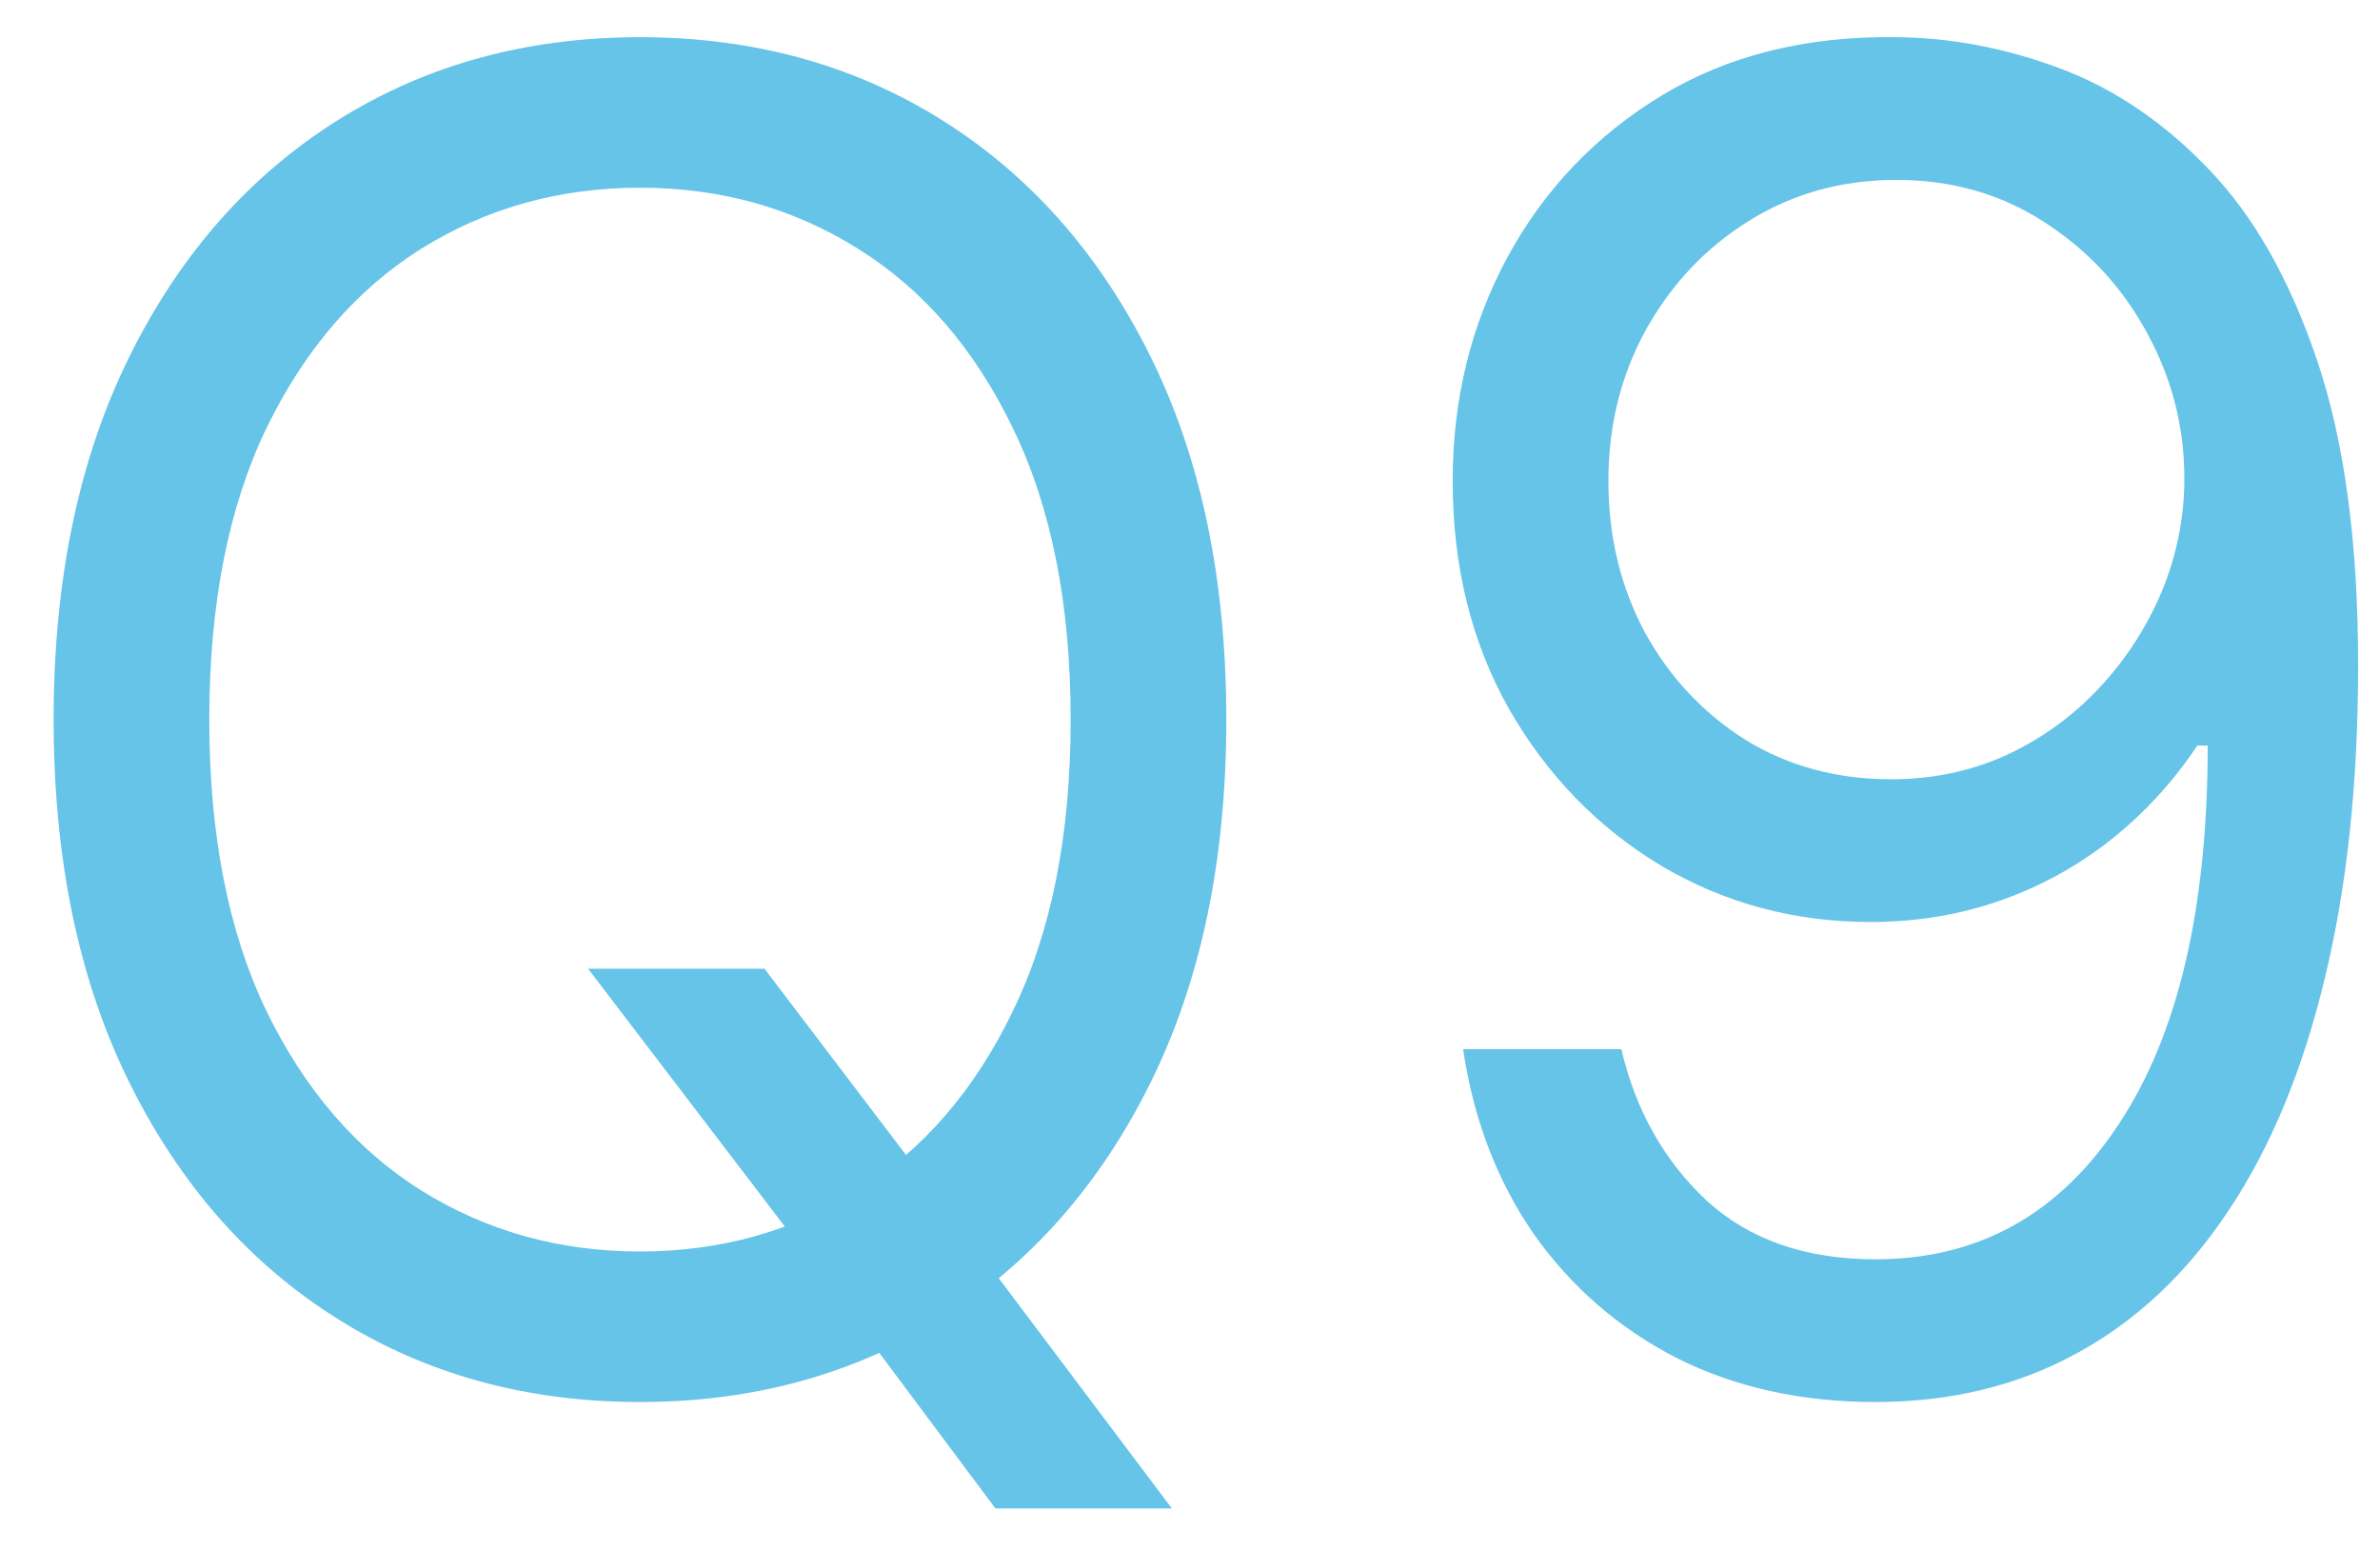 <svg width="43" height="28" viewBox="0 0 43 28" fill="none" xmlns="http://www.w3.org/2000/svg">
<path d="M10.625 17.5H13.812L16.484 21.016L17.188 21.953L21.172 27.25H17.984L15.359 23.734L14.703 22.844L10.625 17.5ZM22.156 13C22.156 15.531 21.699 17.719 20.785 19.562C19.871 21.406 18.617 22.828 17.023 23.828C15.43 24.828 13.609 25.328 11.562 25.328C9.516 25.328 7.695 24.828 6.102 23.828C4.508 22.828 3.254 21.406 2.34 19.562C1.426 17.719 0.969 15.531 0.969 13C0.969 10.469 1.426 8.281 2.34 6.438C3.254 4.594 4.508 3.172 6.102 2.172C7.695 1.172 9.516 0.672 11.562 0.672C13.609 0.672 15.43 1.172 17.023 2.172C18.617 3.172 19.871 4.594 20.785 6.438C21.699 8.281 22.156 10.469 22.156 13ZM19.344 13C19.344 10.922 18.996 9.168 18.301 7.738C17.613 6.309 16.68 5.227 15.5 4.492C14.328 3.758 13.016 3.391 11.562 3.391C10.109 3.391 8.793 3.758 7.613 4.492C6.441 5.227 5.508 6.309 4.812 7.738C4.125 9.168 3.781 10.922 3.781 13C3.781 15.078 4.125 16.832 4.812 18.262C5.508 19.691 6.441 20.773 7.613 21.508C8.793 22.242 10.109 22.609 11.562 22.609C13.016 22.609 14.328 22.242 15.5 21.508C16.68 20.773 17.613 19.691 18.301 18.262C18.996 16.832 19.344 15.078 19.344 13ZM34.262 0.672C35.246 0.68 36.23 0.867 37.215 1.234C38.199 1.602 39.098 2.211 39.91 3.062C40.723 3.906 41.375 5.059 41.867 6.52C42.359 7.98 42.605 9.812 42.605 12.016C42.605 14.148 42.402 16.043 41.996 17.699C41.598 19.348 41.02 20.738 40.262 21.871C39.512 23.004 38.598 23.863 37.52 24.449C36.449 25.035 35.238 25.328 33.887 25.328C32.543 25.328 31.344 25.062 30.289 24.531C29.242 23.992 28.383 23.246 27.711 22.293C27.047 21.332 26.621 20.219 26.434 18.953H29.293C29.551 20.055 30.062 20.965 30.828 21.684C31.602 22.395 32.621 22.75 33.887 22.75C35.738 22.75 37.199 21.941 38.27 20.324C39.348 18.707 39.887 16.422 39.887 13.469H39.699C39.262 14.125 38.742 14.691 38.141 15.168C37.539 15.645 36.871 16.012 36.137 16.27C35.402 16.527 34.621 16.656 33.793 16.656C32.418 16.656 31.156 16.316 30.008 15.637C28.867 14.949 27.953 14.008 27.266 12.812C26.586 11.609 26.246 10.234 26.246 8.688C26.246 7.219 26.574 5.875 27.23 4.656C27.895 3.43 28.824 2.453 30.02 1.727C31.223 1 32.637 0.648 34.262 0.672ZM34.262 3.25C33.277 3.25 32.391 3.496 31.602 3.988C30.82 4.473 30.199 5.129 29.738 5.957C29.285 6.777 29.059 7.688 29.059 8.688C29.059 9.688 29.277 10.598 29.715 11.418C30.16 12.23 30.766 12.879 31.531 13.363C32.305 13.84 33.184 14.078 34.168 14.078C34.91 14.078 35.602 13.934 36.242 13.645C36.883 13.348 37.441 12.945 37.918 12.438C38.402 11.922 38.781 11.34 39.055 10.691C39.328 10.035 39.465 9.352 39.465 8.641C39.465 7.703 39.238 6.824 38.785 6.004C38.34 5.184 37.723 4.52 36.934 4.012C36.152 3.504 35.262 3.25 34.262 3.25Z" fill="#65C4E7"/>
</svg>
